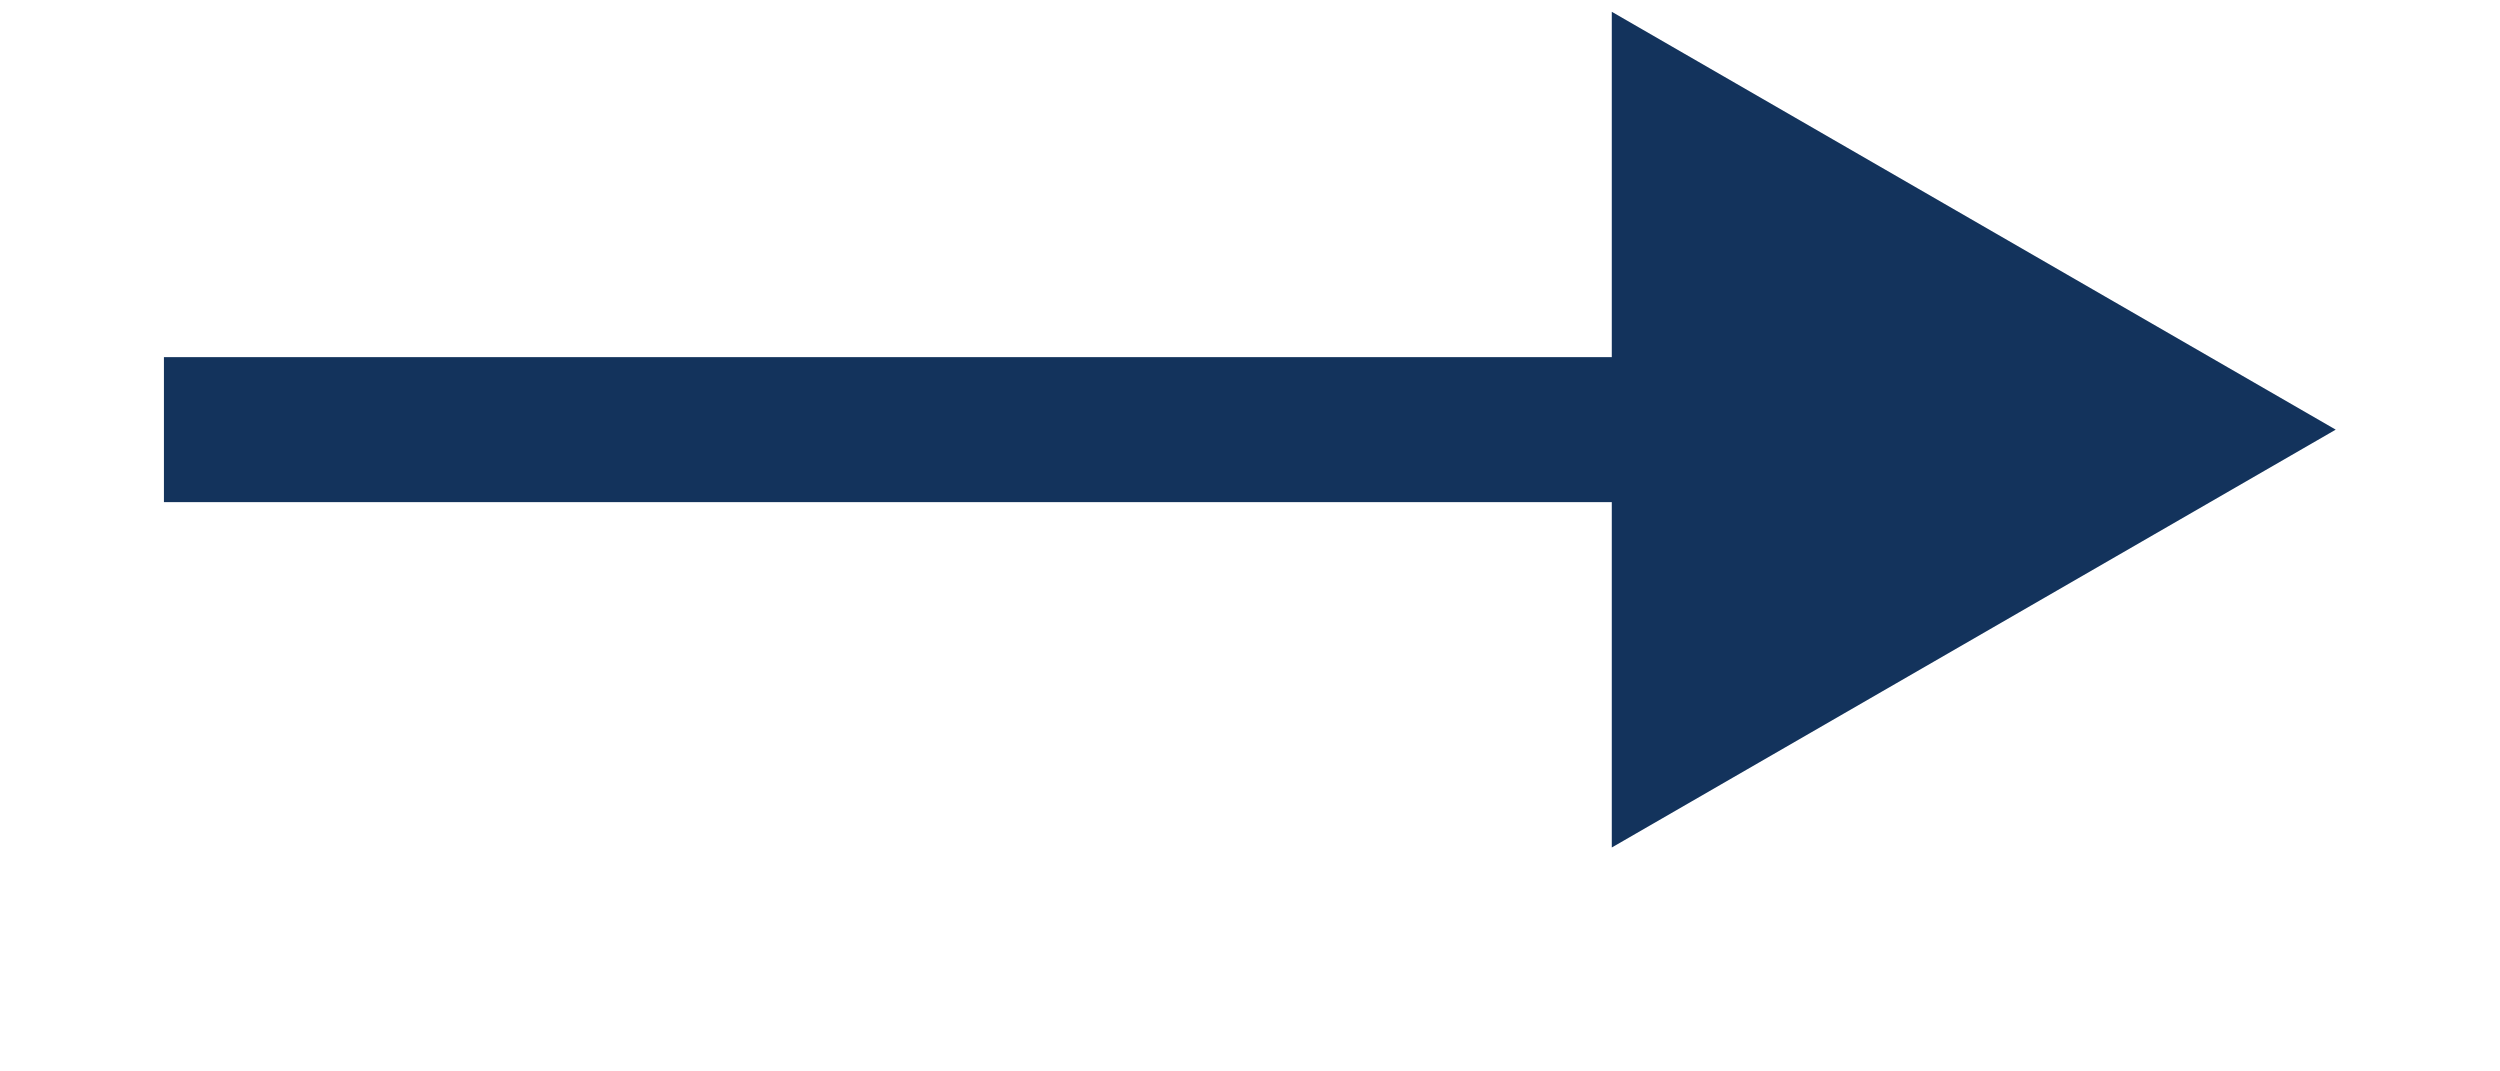 <svg width="7" height="3" viewBox="0 0 7 3" fill="none" xmlns="http://www.w3.org/2000/svg">
<path d="M6.54 1.203L4.513 0.033V2.373L6.54 1.203ZM0.459 1.203L0.459 1.406L4.716 1.406V1.203V1L0.459 1L0.459 1.203Z" fill="#13335C"/>
</svg>
